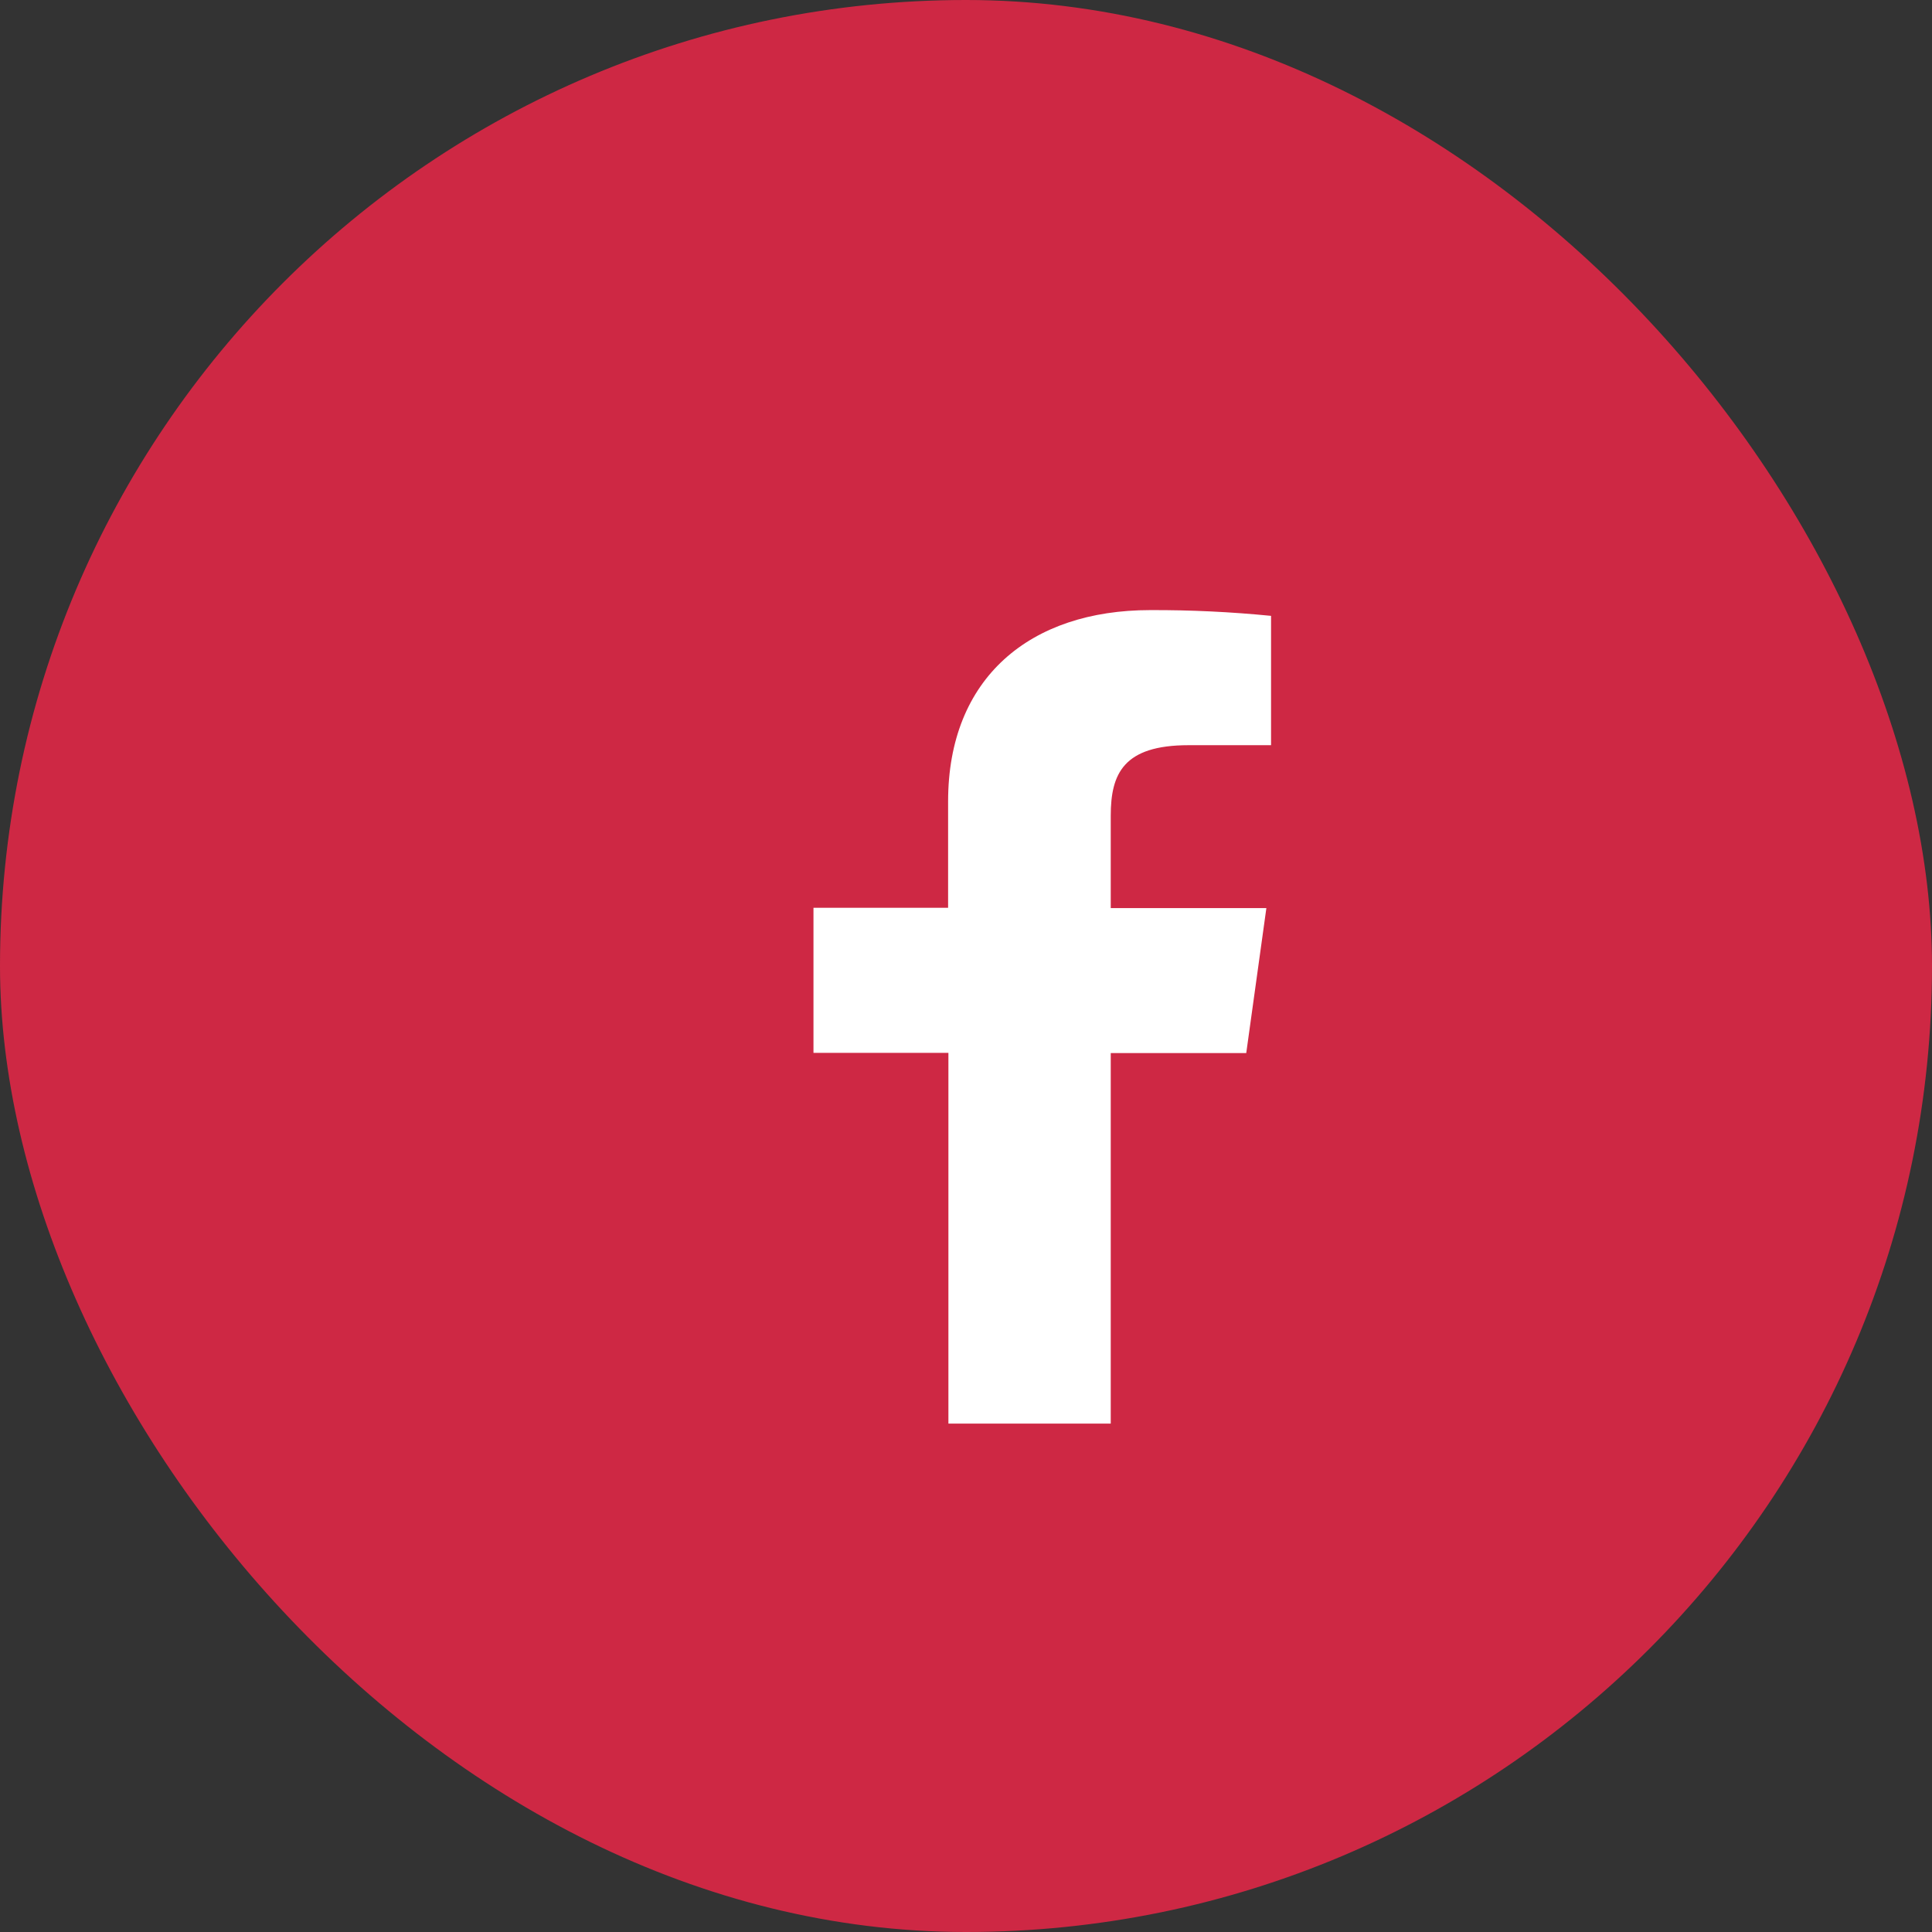 <?xml version="1.0" encoding="UTF-8"?> <svg xmlns="http://www.w3.org/2000/svg" width="38" height="38" viewBox="0 0 38 38" fill="none"><rect x="0" y="0" width="38" height="38" fill="#333333" stroke="none"/> <rect width="38" height="38" rx="19" fill="#CE2844"></rect> <path d="M21.847 28V20.713H24.512L24.908 17.861H21.847V16.044C21.847 15.22 22.095 14.657 23.377 14.657H25V12.113C24.21 12.035 23.416 11.997 22.622 12C20.266 12 18.648 13.327 18.648 15.762V17.855H16V20.708H18.654V28H21.847Z" fill="white"></path> </svg> 